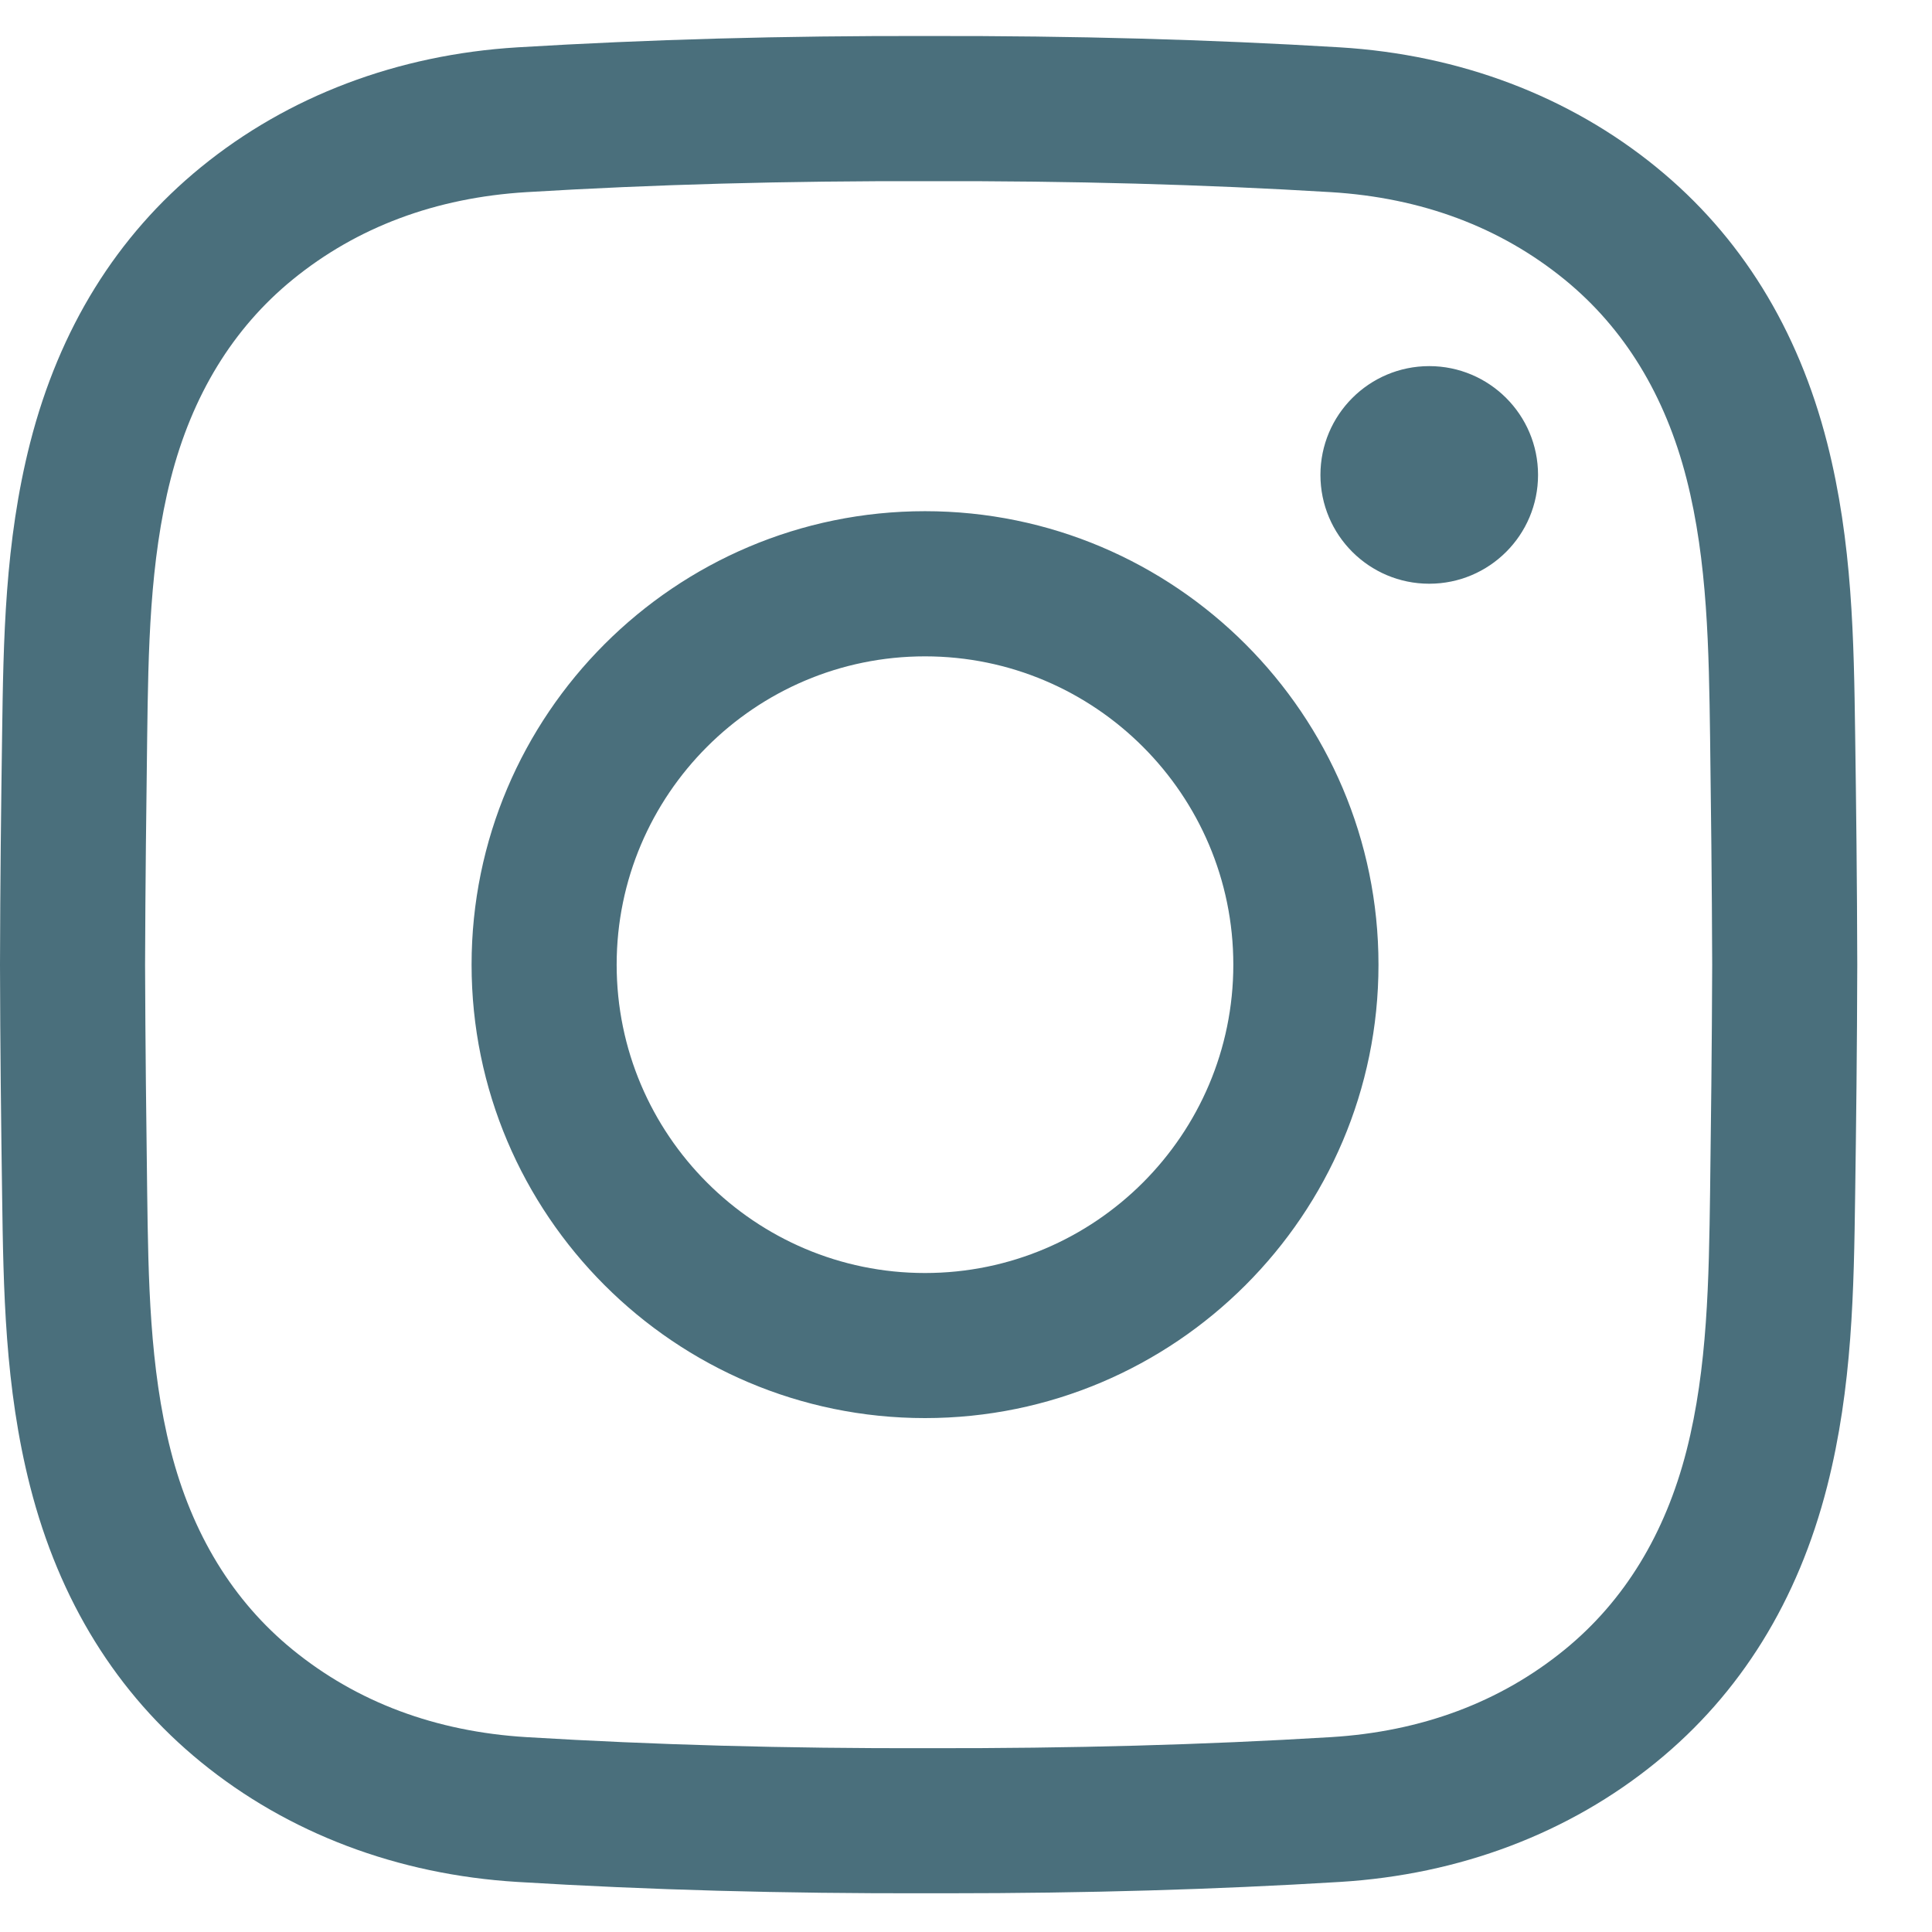 <svg width="22" height="22" viewBox="0 0 22 22" fill="none" xmlns="http://www.w3.org/2000/svg">
<path d="M10.783 21.559C10.713 21.559 10.643 21.559 10.572 21.559C8.915 21.563 7.383 21.521 5.893 21.43C4.527 21.347 3.281 20.875 2.288 20.065C1.33 19.284 0.675 18.228 0.343 16.926C0.054 15.793 0.039 14.68 0.024 13.604C0.013 12.832 0.002 11.917 0 10.986C0.002 10.052 0.013 9.137 0.024 8.365C0.039 7.289 0.054 6.177 0.343 5.043C0.675 3.742 1.33 2.685 2.288 1.904C3.281 1.094 4.527 0.622 5.893 0.539C7.383 0.449 8.915 0.406 10.576 0.41C12.235 0.407 13.766 0.449 15.256 0.539C16.622 0.622 17.868 1.094 18.861 1.904C19.82 2.685 20.474 3.742 20.806 5.043C21.095 6.177 21.11 7.289 21.125 8.365C21.136 9.137 21.147 10.052 21.149 10.983V10.986C21.147 11.917 21.136 12.832 21.125 13.604C21.11 14.68 21.095 15.792 20.806 16.926C20.474 18.228 19.82 19.284 18.861 20.065C17.868 20.875 16.622 21.347 15.256 21.43C13.829 21.517 12.364 21.559 10.783 21.559ZM10.572 19.907C12.203 19.91 13.701 19.869 15.155 19.781C16.188 19.718 17.084 19.383 17.817 18.785C18.495 18.232 18.962 17.469 19.205 16.517C19.446 15.574 19.459 14.561 19.473 13.581C19.483 12.814 19.494 11.906 19.497 10.985C19.494 10.063 19.483 9.155 19.473 8.388C19.459 7.408 19.446 6.395 19.205 5.452C18.962 4.5 18.495 3.737 17.817 3.184C17.084 2.586 16.188 2.251 15.155 2.188C13.701 2.1 12.203 2.059 10.576 2.063C8.946 2.059 7.448 2.1 5.994 2.188C4.961 2.251 4.065 2.586 3.332 3.184C2.654 3.737 2.187 4.5 1.944 5.452C1.703 6.395 1.689 7.408 1.676 8.388C1.666 9.155 1.655 10.064 1.652 10.986C1.655 11.905 1.666 12.814 1.676 13.581C1.689 14.561 1.703 15.574 1.944 16.517C2.187 17.469 2.654 18.232 3.332 18.785C4.065 19.383 4.961 19.718 5.994 19.781C7.448 19.869 8.946 19.911 10.572 19.907ZM10.533 16.148C7.686 16.148 5.37 13.832 5.37 10.985C5.37 8.138 7.686 5.821 10.533 5.821C13.38 5.821 15.697 8.138 15.697 10.985C15.697 13.832 13.38 16.148 10.533 16.148ZM10.533 7.474C8.597 7.474 7.022 9.049 7.022 10.985C7.022 12.921 8.597 14.496 10.533 14.496C12.469 14.496 14.044 12.921 14.044 10.985C14.044 9.049 12.469 7.474 10.533 7.474ZM16.275 4.169C15.591 4.169 15.036 4.724 15.036 5.408C15.036 6.093 15.591 6.647 16.275 6.647C16.959 6.647 17.514 6.093 17.514 5.408C17.514 4.724 16.959 4.169 16.275 4.169Z" fill="#4A6F7C"/>
</svg>
